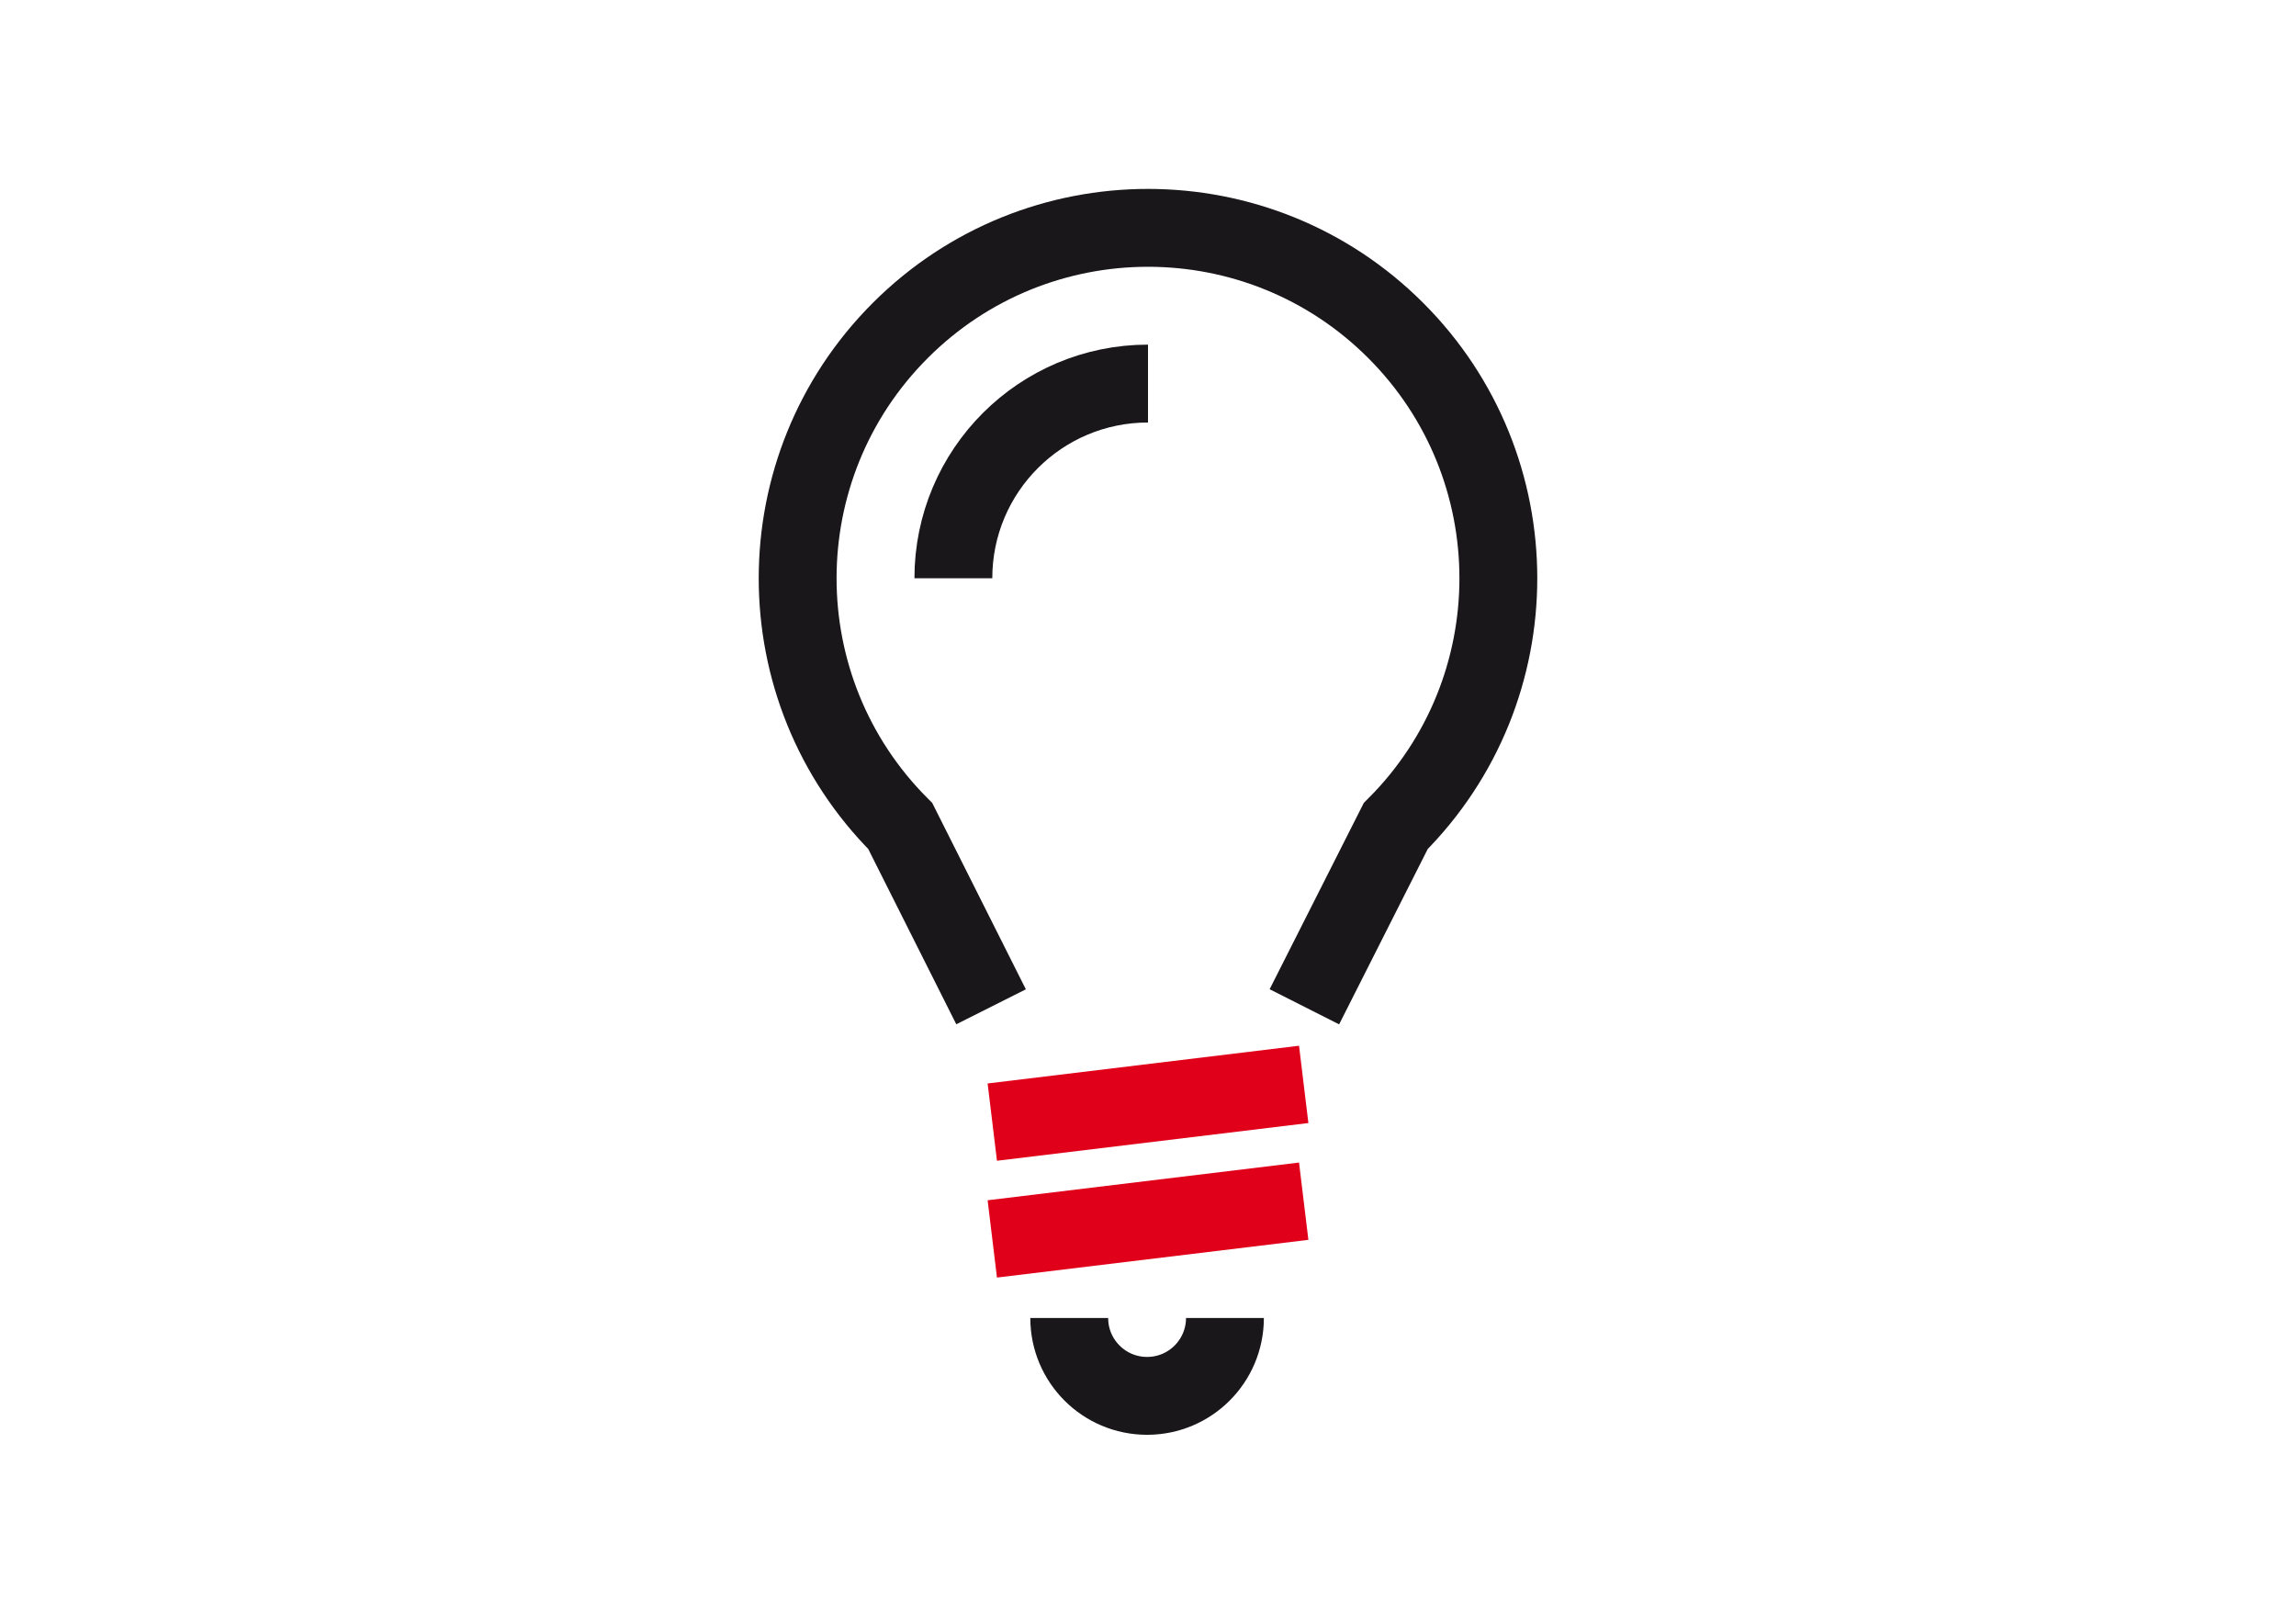 <?xml version="1.0" encoding="utf-8"?>
<!-- Generator: Adobe Illustrator 15.0.2, SVG Export Plug-In . SVG Version: 6.00 Build 0)  -->
<!DOCTYPE svg PUBLIC "-//W3C//DTD SVG 1.1//EN" "http://www.w3.org/Graphics/SVG/1.1/DTD/svg11.dtd">
<svg version="1.1" id="Ebene_1" xmlns="http://www.w3.org/2000/svg" xmlns:xlink="http://www.w3.org/1999/xlink" x="0px" y="0px"
	 width="841.889px" height="595.281px" viewBox="0 0 841.889 595.281" enable-background="new 0 0 841.889 595.281"
	 xml:space="preserve">
<g>
	<path fill="none" stroke="#1A171B" stroke-width="28.548" stroke-miterlimit="10" d="M478.284,369.106l33.499-66.273
		c50.183-50.184,50.16-131.522,0-181.669c-50.157-50.171-131.496-50.182-181.677,0c-50.171,50.169-50.171,131.509,0,181.669
		l33.297,66.273"/>
	
		<line fill="none" stroke="#E1001A" stroke-width="28.548" stroke-miterlimit="10" x1="363.85" y1="411.382" x2="478.04" y2="397.554"/>
	
		<line fill="none" stroke="#E1001A" stroke-width="28.548" stroke-miterlimit="10" x1="363.85" y1="454.204" x2="478.04" y2="440.376"/>
	<path fill="none" stroke="#1A171B" stroke-width="28.548" stroke-miterlimit="10" d="M449.158,483.197
		c0,15.769-12.78,28.548-28.547,28.548c-15.779,0-28.548-12.779-28.548-28.548"/>
	<g>
		<path fill="none" stroke="#1A171B" stroke-width="28.548" stroke-miterlimit="10" d="M349.577,211.991
			c0-39.431,31.948-71.369,71.369-71.369"/>
	</g>
</g>
</svg>
